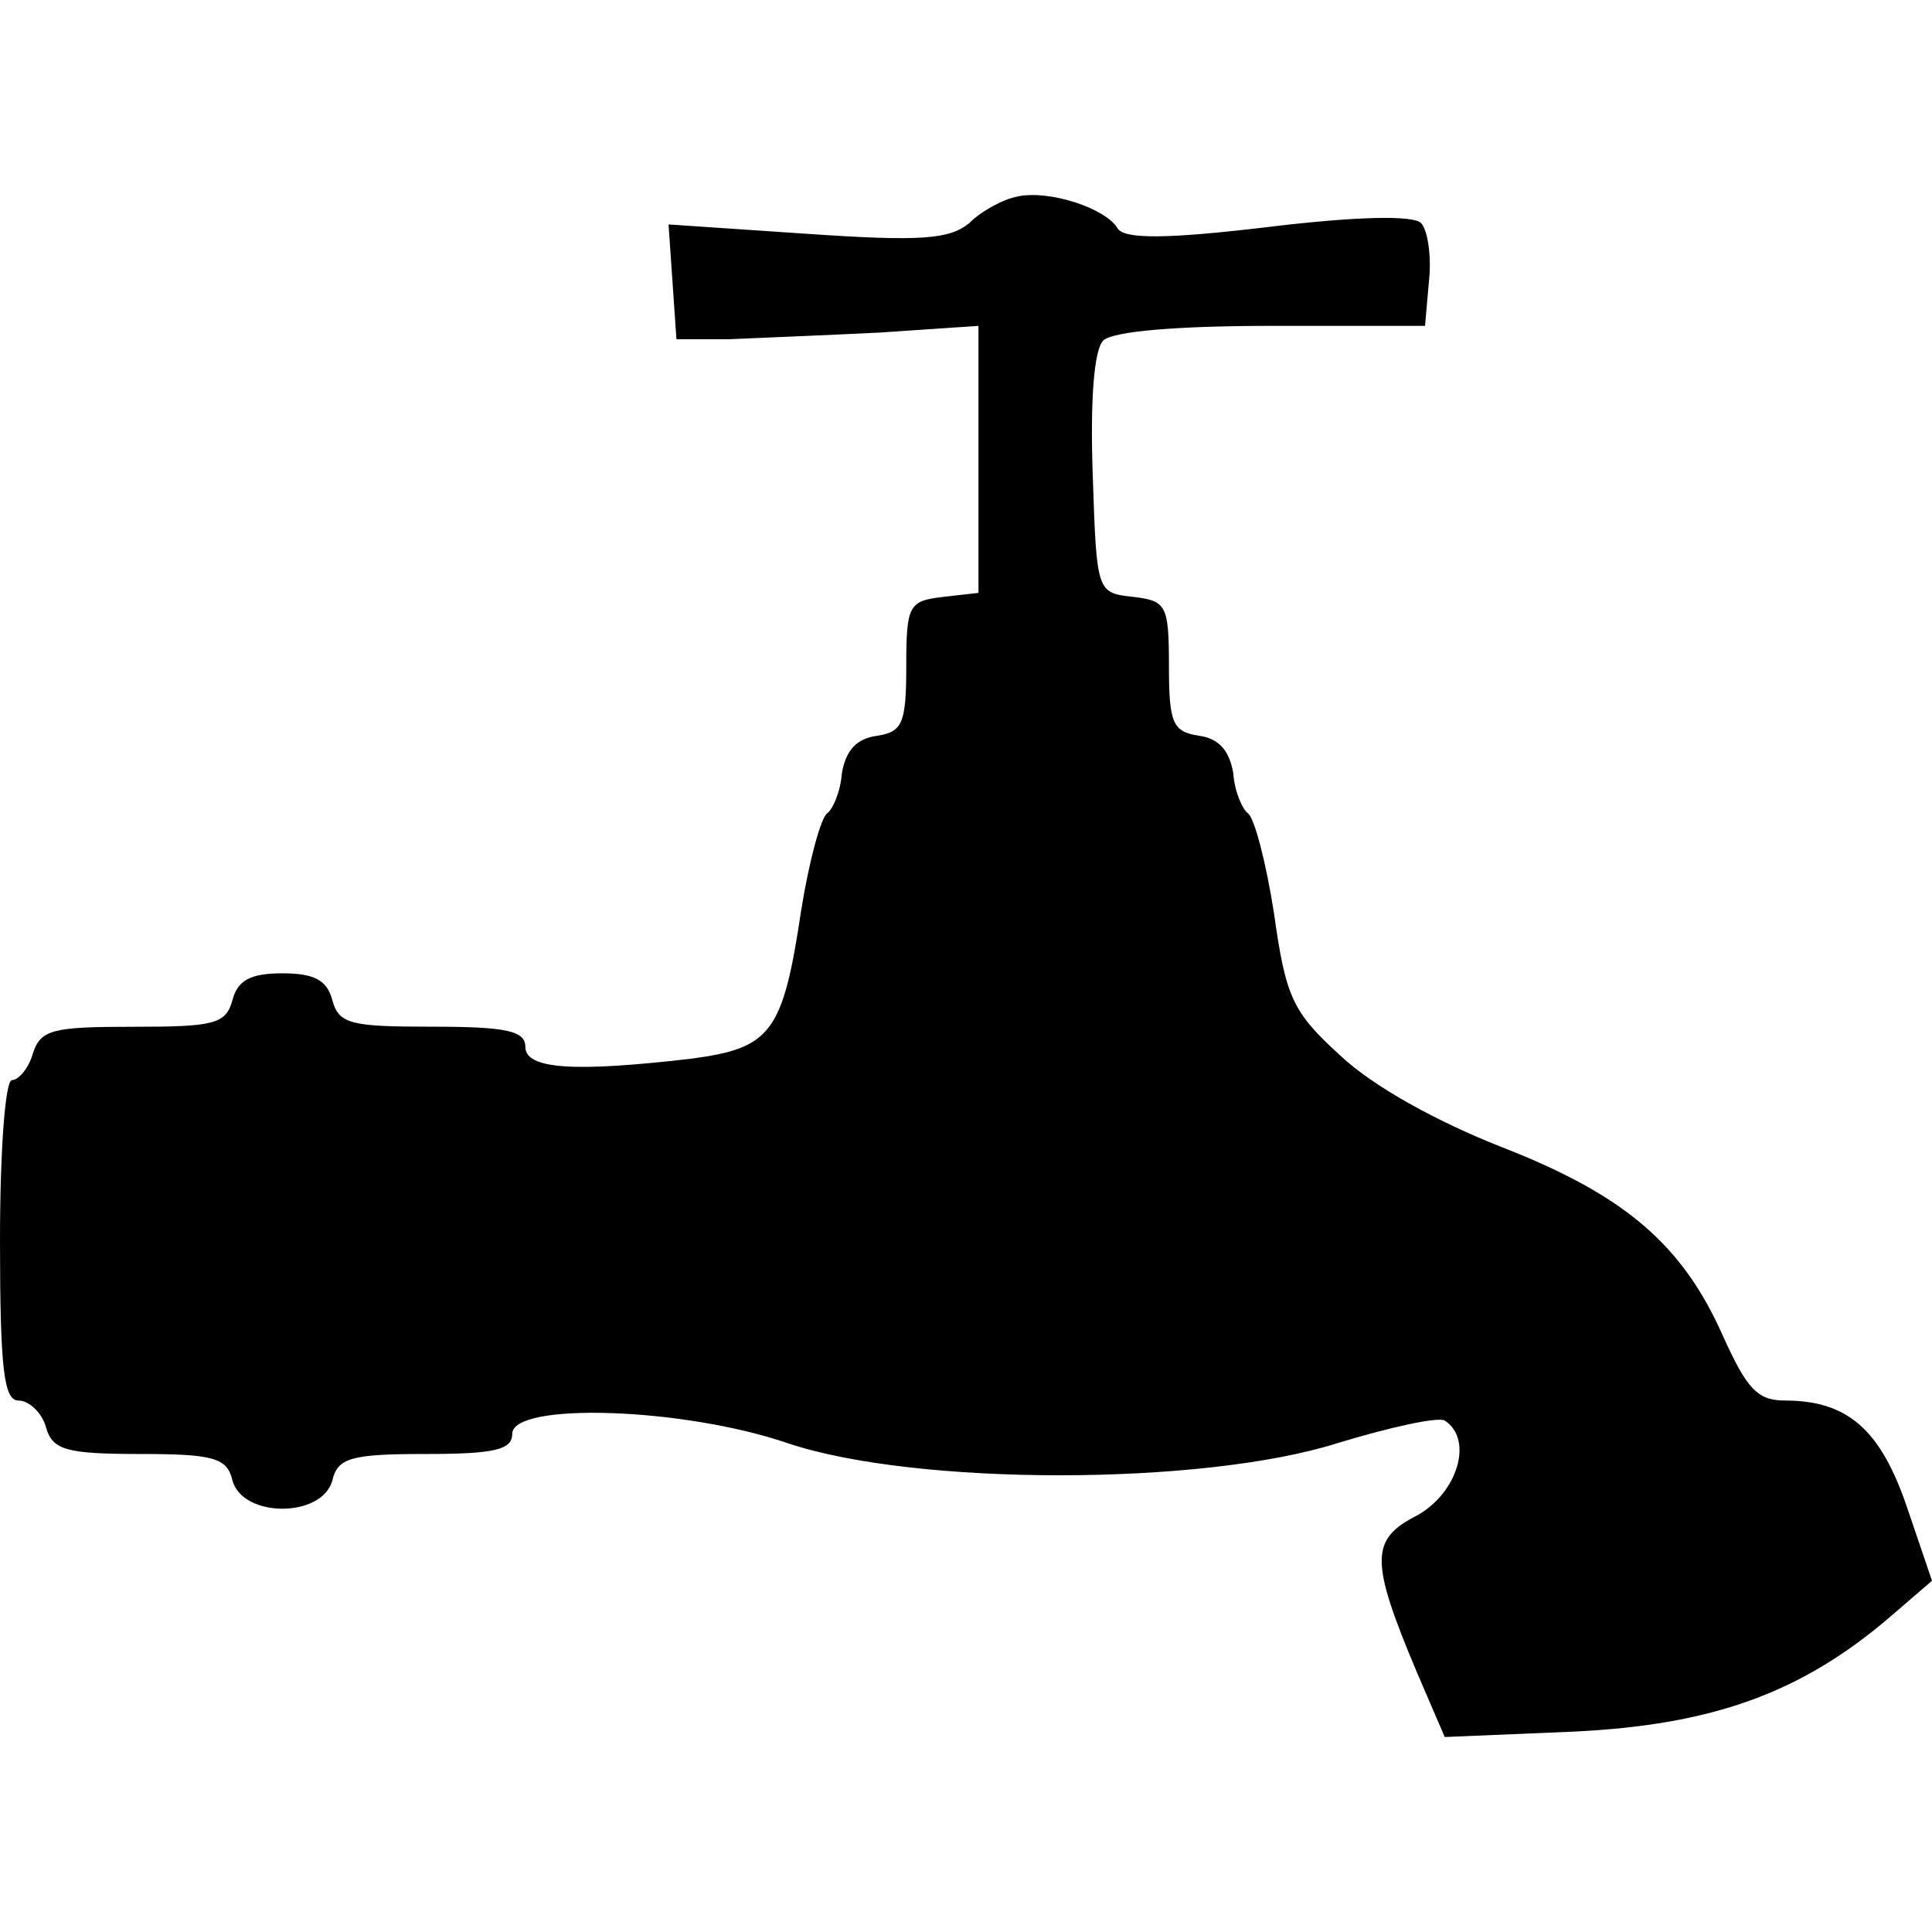 <svg role="img" viewBox="0 0 24 24" xmlns="http://www.w3.org/2000/svg" id="Spigotmc--Streamline-Simple-Icons" height="24" width="24">
  <desc>
    Spigotmc Streamline Icon: https://streamlinehq.com
  </desc>
  <title>SpigotMC</title>
  <path d="M12.644 2.44c-0.179 0.033 -0.456 0.182 -0.603 0.331 -0.245 0.2 -0.588 0.232 -2.023 0.133l-1.713 -0.116 0.049 0.713 0.049 0.713h0.652c0.36 -0.016 1.207 -0.05 1.876 -0.083l1.224 -0.083v3.317l-0.44 0.05c-0.425 0.05 -0.457 0.1 -0.457 0.862 0 0.713 -0.05 0.813 -0.36 0.863 -0.26 0.033 -0.39 0.182 -0.44 0.464 -0.016 0.232 -0.114 0.448 -0.18 0.497 -0.08 0.05 -0.228 0.597 -0.326 1.211 -0.228 1.526 -0.375 1.708 -1.37 1.84 -1.436 0.167 -2.056 0.134 -2.056 -0.148 0 -0.2 -0.244 -0.25 -1.158 -0.25 -1.012 0 -1.158 -0.032 -1.24 -0.33 -0.065 -0.25 -0.228 -0.333 -0.62 -0.333s-0.555 0.083 -0.62 0.332c-0.082 0.299 -0.228 0.332 -1.224 0.332 -1.011 0 -1.158 0.033 -1.256 0.332 -0.049 0.182 -0.18 0.331 -0.26 0.331 -0.082 0 -0.148 0.863 -0.148 1.99 0 1.609 0.05 1.99 0.229 1.99 0.13 0 0.293 0.15 0.342 0.332 0.082 0.282 0.245 0.332 1.175 0.332 0.914 0 1.077 0.05 1.142 0.331 0.13 0.465 1.11 0.465 1.24 0 0.065 -0.282 0.228 -0.331 1.158 -0.331 0.849 0 1.077 -0.05 1.077 -0.25 0 -0.397 2.121 -0.33 3.426 0.117 1.583 0.53 5.14 0.53 6.82 0 0.653 -0.199 1.256 -0.332 1.338 -0.282 0.359 0.232 0.163 0.896 -0.343 1.178 -0.587 0.298 -0.587 0.563 0 1.956l0.343 0.797 1.599 -0.067c1.73 -0.083 2.822 -0.48 3.915 -1.41l0.539 -0.464 -0.31 -0.912c-0.327 -0.962 -0.734 -1.327 -1.518 -1.327 -0.342 0 -0.473 -0.149 -0.766 -0.796 -0.506 -1.144 -1.224 -1.758 -2.758 -2.355 -0.799 -0.315 -1.582 -0.746 -1.99 -1.127 -0.604 -0.548 -0.685 -0.73 -0.832 -1.775 -0.098 -0.63 -0.245 -1.194 -0.326 -1.244 -0.066 -0.05 -0.164 -0.265 -0.18 -0.497 -0.049 -0.282 -0.18 -0.431 -0.424 -0.464 -0.326 -0.05 -0.375 -0.15 -0.375 -0.863 0 -0.763 -0.033 -0.812 -0.44 -0.862 -0.458 -0.05 -0.458 -0.05 -0.507 -1.526 -0.032 -0.929 0.017 -1.542 0.13 -1.658 0.115 -0.116 0.93 -0.183 2.09 -0.183h1.908l0.05 -0.564c0.032 -0.298 -0.017 -0.63 -0.099 -0.713 -0.098 -0.1 -0.816 -0.083 -1.909 0.05 -1.256 0.15 -1.778 0.15 -1.86 0.017 -0.146 -0.25 -0.848 -0.481 -1.24 -0.398z" fill="#000000" stroke-width="1"></path>
</svg>